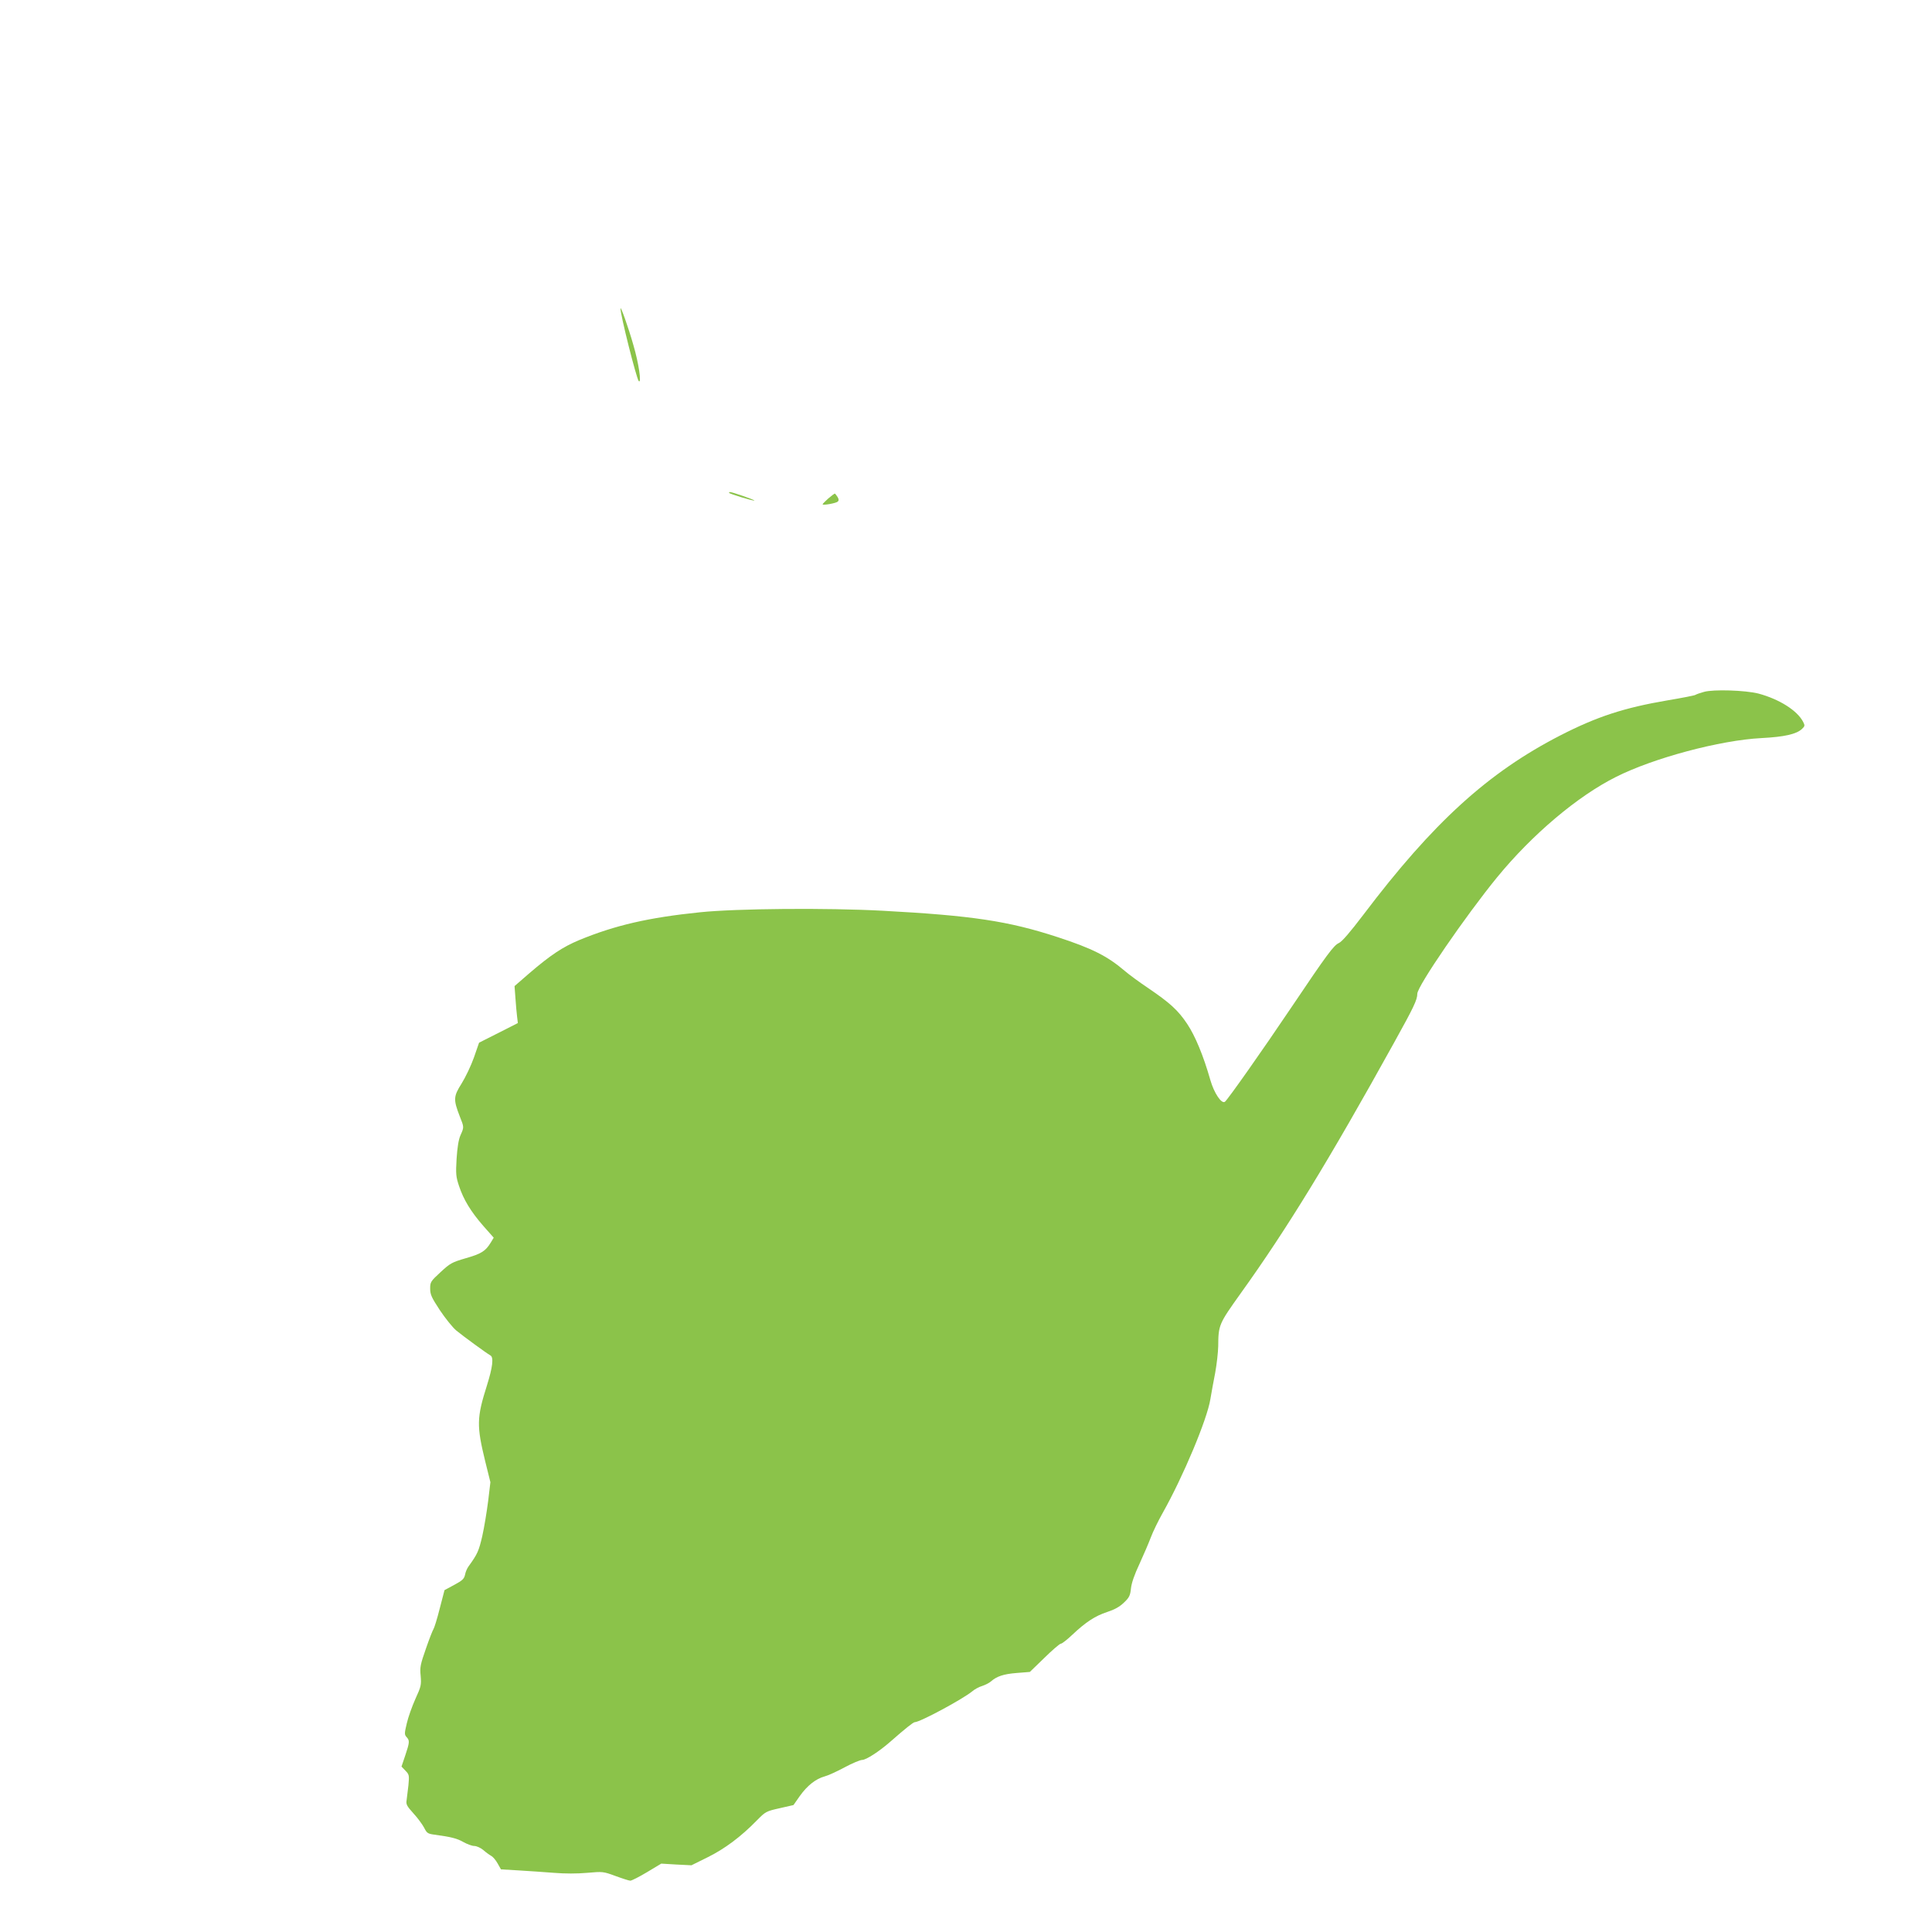 <?xml version="1.0" standalone="no"?>
<!DOCTYPE svg PUBLIC "-//W3C//DTD SVG 20010904//EN"
 "http://www.w3.org/TR/2001/REC-SVG-20010904/DTD/svg10.dtd">
<svg version="1.0" xmlns="http://www.w3.org/2000/svg"
 width="1280pt" height="1280pt" viewBox="0 0 1280 1280"
 preserveAspectRatio="xMidYMid meet">
<g transform="translate(0,1280) scale(0.1,-0.1)"
fill="#8bc34a" stroke="none">
<path d="M4111 10757 c-3 -34 106 -467 121 -482 20 -19 0 118 -36 240 -32 113
-84 259 -85 242z"/>
<path d="M4830 9535 c0 -6 163 -56 168 -51 3 4 -146 56 -161 56 -4 0 -7 -2 -7
-5z"/>
<path d="M5487 9497 c-20 -18 -37 -35 -37 -38 0 -9 90 7 101 18 7 7 7 17 -3
32 -7 11 -15 21 -18 21 -3 -1 -22 -15 -43 -33z"/>
<path d="M11289 8216 c-26 -7 -51 -16 -57 -20 -6 -4 -89 -20 -184 -36 -288
-49 -468 -108 -710 -232 -479 -246 -843 -577 -1305 -1188 -89 -117 -142 -179
-163 -188 -34 -16 -75 -70 -315 -427 -193 -287 -418 -606 -439 -624 -22 -18
-72 56 -97 143 -46 162 -101 294 -154 373 -60 90 -114 139 -260 238 -55 37
-125 88 -155 114 -114 97 -215 148 -445 223 -325 106 -564 142 -1155 174 -371
20 -970 15 -1212 -10 -341 -35 -562 -86 -800 -184 -110 -46 -190 -99 -331
-220 l-98 -85 6 -81 c3 -45 8 -100 11 -123 l5 -41 -128 -65 -129 -65 -34 -98
c-19 -54 -56 -131 -82 -173 -54 -85 -55 -106 -12 -217 29 -73 29 -71 5 -125
-13 -29 -21 -81 -26 -156 -6 -101 -4 -120 16 -180 30 -91 79 -171 161 -265
l69 -78 -20 -33 c-34 -56 -63 -74 -165 -103 -92 -27 -103 -33 -167 -92 -66
-61 -69 -66 -69 -109 0 -40 9 -59 64 -143 36 -54 85 -115 109 -135 45 -37 198
-149 226 -165 23 -12 15 -78 -23 -199 -68 -215 -69 -266 -11 -504 l34 -137
-15 -126 c-9 -70 -26 -174 -39 -232 -23 -98 -31 -117 -91 -200 -9 -12 -20 -37
-23 -55 -6 -27 -17 -38 -71 -67 l-65 -35 -32 -123 c-17 -68 -36 -128 -41 -135
-5 -7 -28 -65 -50 -129 -37 -106 -41 -124 -35 -181 5 -60 3 -70 -35 -153 -22
-49 -48 -122 -57 -162 -16 -67 -16 -74 -1 -91 21 -23 20 -34 -9 -121 l-25 -74
26 -27 c25 -26 26 -31 20 -96 -4 -37 -10 -82 -12 -99 -5 -28 1 -39 45 -88 28
-30 59 -73 71 -95 18 -36 24 -40 67 -46 112 -15 151 -25 193 -49 25 -14 57
-26 72 -26 15 0 42 -12 60 -27 18 -16 42 -33 53 -39 11 -6 30 -28 42 -50 l22
-39 118 -7 c65 -4 170 -11 233 -16 72 -6 154 -6 220 0 104 9 106 9 188 -21 46
-17 90 -31 98 -31 9 0 58 25 110 56 l95 57 100 -6 100 -5 107 53 c112 55 222
137 326 244 58 59 62 61 151 81 l92 21 42 60 c49 69 106 114 165 130 23 6 82
33 132 60 50 27 103 49 116 49 26 0 113 56 188 122 99 87 151 128 160 128 35
0 319 153 382 205 15 13 44 29 65 35 21 7 47 20 58 30 39 34 83 49 170 56 l88
7 96 93 c53 52 102 94 109 94 8 0 41 26 75 58 91 86 153 126 232 152 49 16 82
34 111 62 36 34 42 47 47 95 4 36 23 91 56 161 27 59 61 138 75 175 14 38 50
112 80 165 135 240 294 619 315 752 7 41 21 120 32 175 10 55 19 134 20 175 1
142 4 148 148 350 306 426 586 883 1016 1660 132 238 155 286 155 326 0 50
319 515 529 772 232 283 532 537 788 665 248 125 689 243 963 257 153 8 231
26 268 60 20 19 21 23 8 48 -39 75 -158 150 -296 187 -87 22 -299 29 -361 11z"/>
</g>
</svg>
